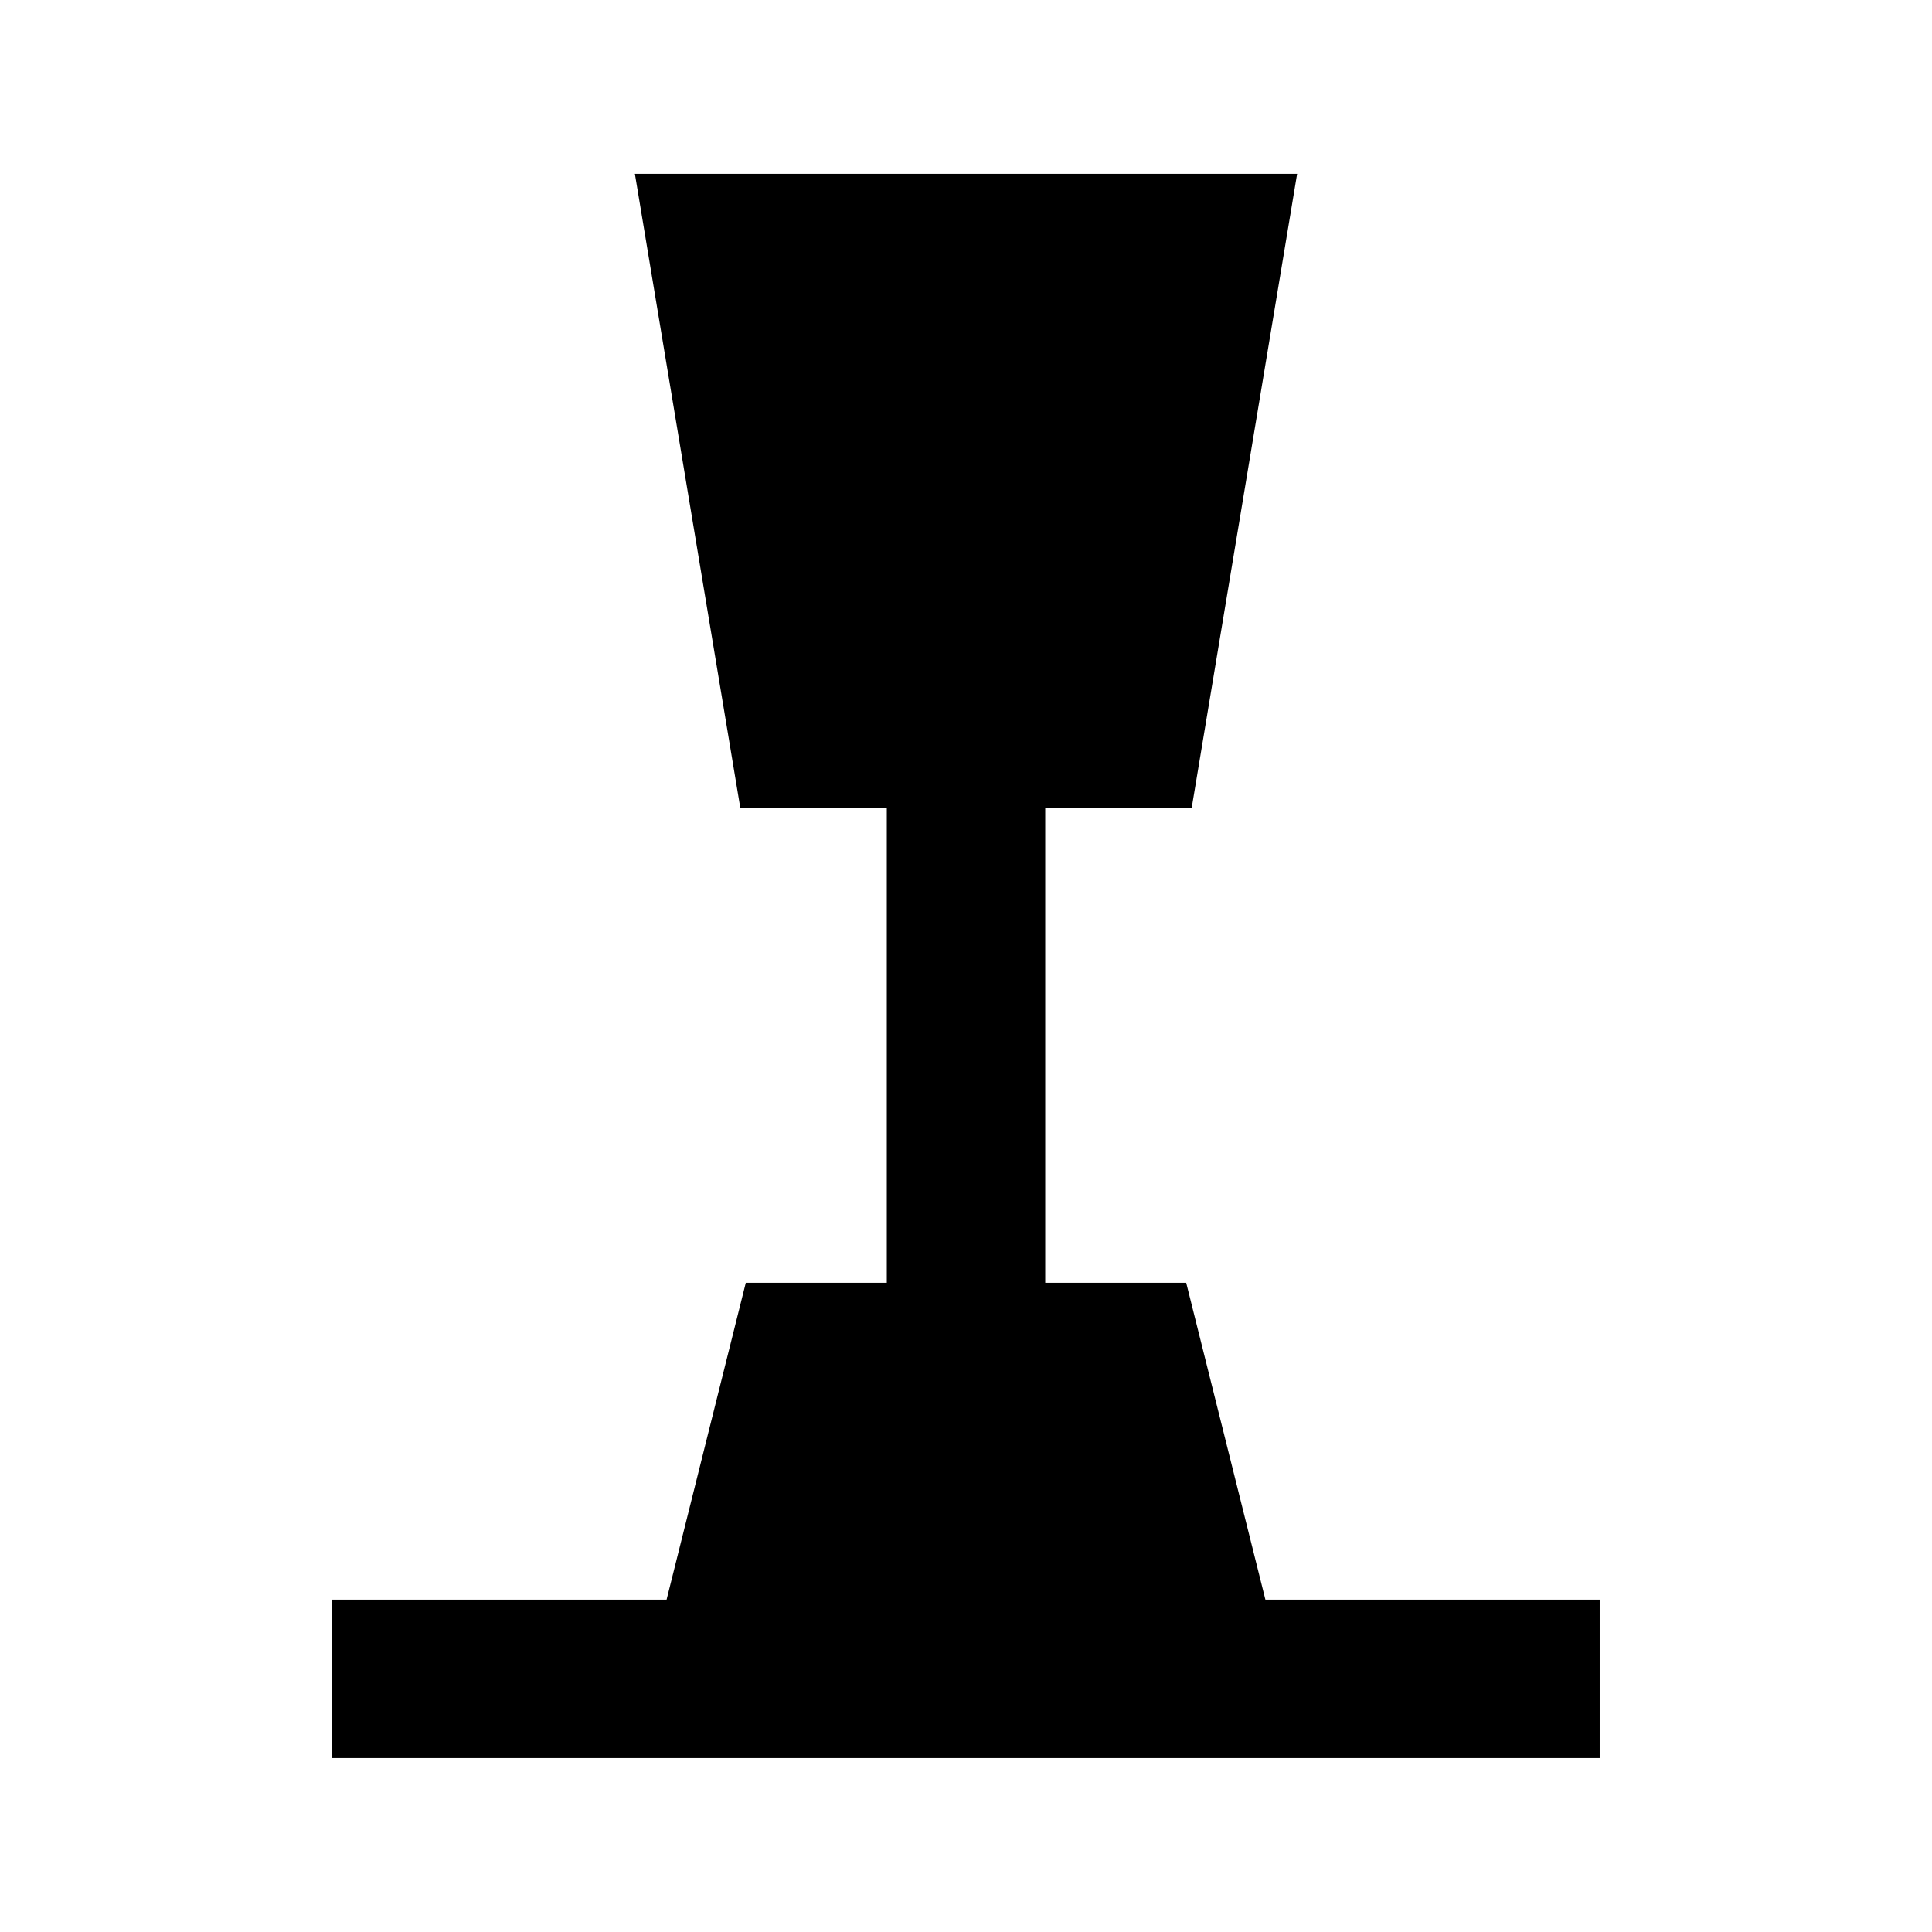 <?xml version="1.0" encoding="UTF-8"?>
<!-- Uploaded to: SVG Repo, www.svgrepo.com, Generator: SVG Repo Mixer Tools -->
<svg fill="#000000" width="800px" height="800px" version="1.1" viewBox="144 144 512 512" xmlns="http://www.w3.org/2000/svg">
 <path d="m458.36 483.96h-37.363v-125.95h38.832l27.922-167.94h-175.5l27.922 167.94h38.836v125.95h-37.367l-20.992 83.969h-88.586v41.984h335.87v-41.984h-88.586z"/>
</svg>
